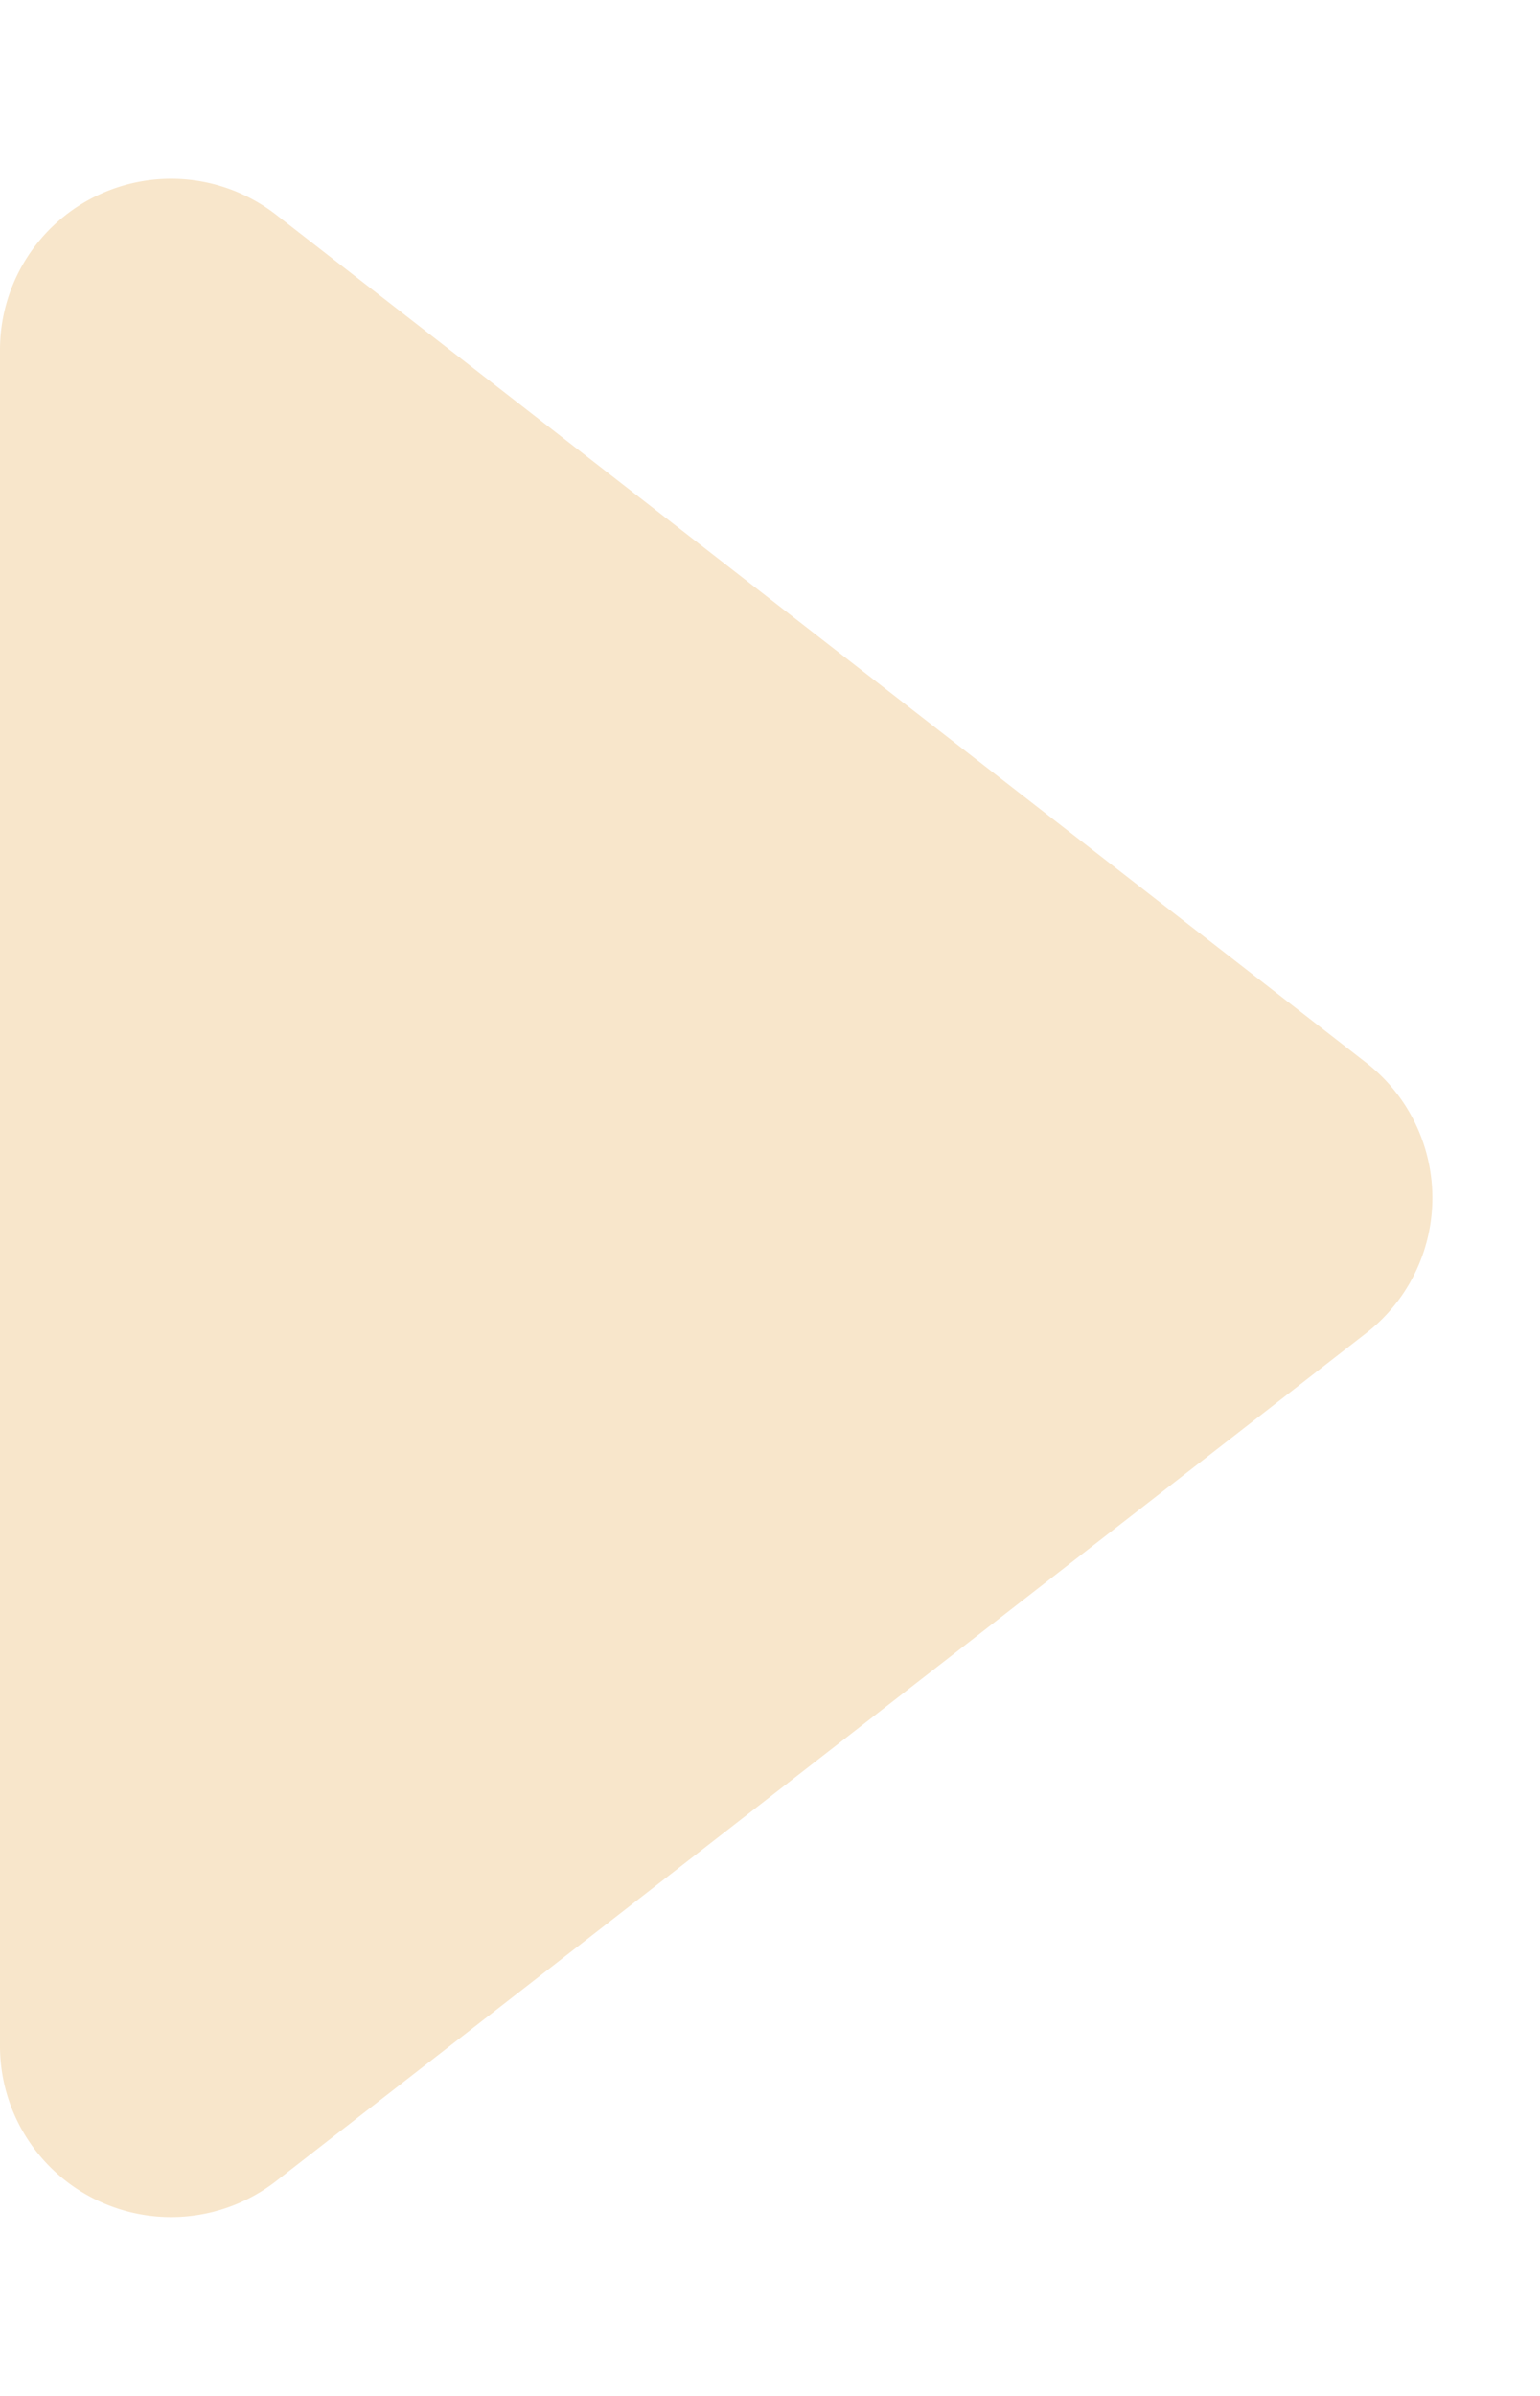 <svg xmlns="http://www.w3.org/2000/svg" width="18" height="28"><path data-name="多角形 1" d="M15.97 12.421a2 2 0 0 1 0 3.157L3.228 25.489A2 2 0 0 1 0 23.911V4.089A2 2 0 0 1 3.228 2.51Z" fill="#f8e6cb"/></svg>